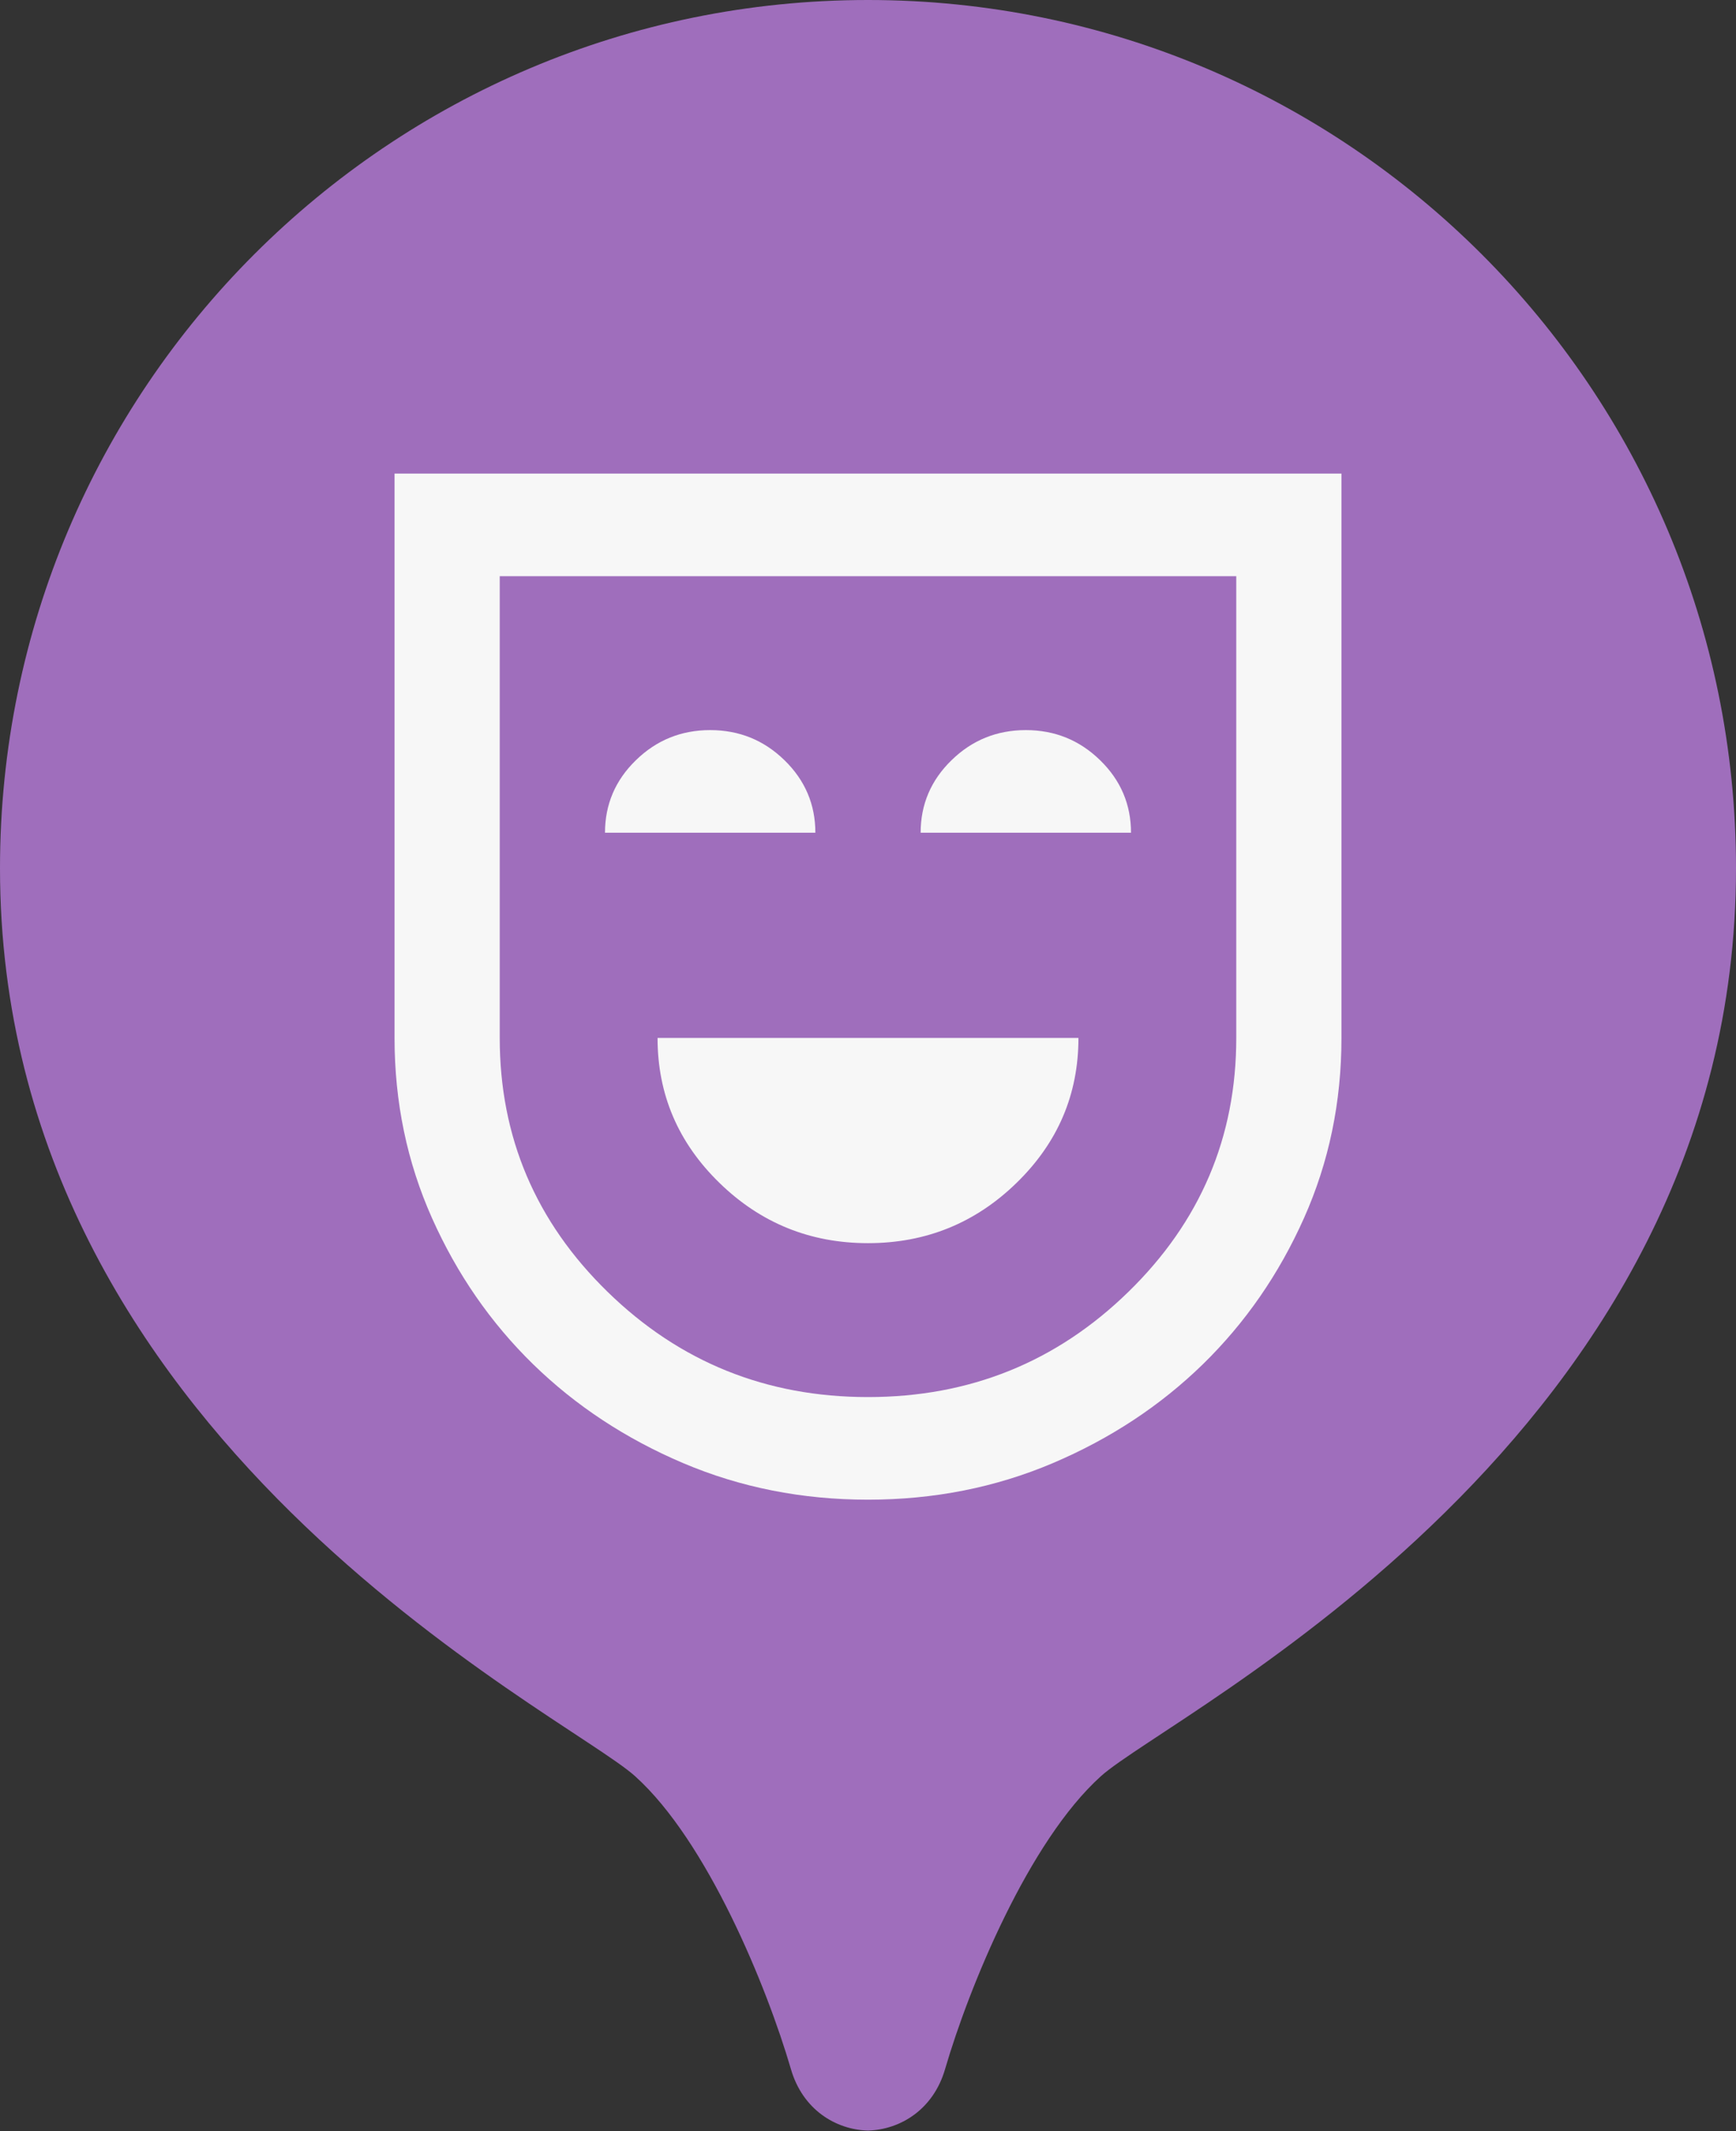 <svg width="22" height="27" viewBox="0 0 22 27" fill="none" xmlns="http://www.w3.org/2000/svg">
<rect x="0" y="0" width="22" height="27" fill="#333333" stroke="none"/>
<path d="M11 0C4.925 0 0 4.925 0 11C0 18.234 7.152 21.697 8.048 22.503C8.963 23.326 9.719 25.171 10.024 26.217C10.172 26.725 10.588 26.982 11 26.993C11.413 26.981 11.828 26.724 11.976 26.217C12.281 25.171 13.037 23.327 13.952 22.503C14.848 21.697 22 18.234 22 11C22 4.925 17.075 0 11 0Z" fill="#9F6EBC"/>
<path d="M11 15.75C11.733 15.75 12.361 15.495 12.883 14.986C13.406 14.477 13.667 13.865 13.667 13.15H8.333C8.333 13.865 8.594 14.477 9.117 14.986C9.639 15.495 10.267 15.75 11 15.75ZM7.667 10.55H10.333C10.333 10.193 10.203 9.886 9.942 9.632C9.681 9.377 9.367 9.25 9 9.25C8.633 9.25 8.319 9.377 8.058 9.632C7.797 9.886 7.667 10.193 7.667 10.55ZM11.667 10.55H14.333C14.333 10.193 14.203 9.886 13.942 9.632C13.681 9.377 13.367 9.25 13 9.25C12.633 9.25 12.319 9.377 12.058 9.632C11.797 9.886 11.667 10.193 11.667 10.55ZM11 19C10.167 19 9.386 18.846 8.658 18.537C7.931 18.228 7.297 17.811 6.758 17.286C6.219 16.76 5.792 16.143 5.475 15.433C5.158 14.723 5 13.963 5 13.15V6H17V13.15C17 13.963 16.842 14.723 16.525 15.433C16.208 16.143 15.781 16.76 15.242 17.286C14.703 17.811 14.069 18.228 13.342 18.537C12.614 18.846 11.833 19 11 19ZM11 17.7C12.289 17.7 13.389 17.256 14.3 16.367C15.211 15.479 15.667 14.407 15.667 13.15V7.3H6.333V13.15C6.333 14.407 6.789 15.479 7.7 16.367C8.611 17.256 9.711 17.7 11 17.7Z" fill="#F7F7F7"/>
</svg>
